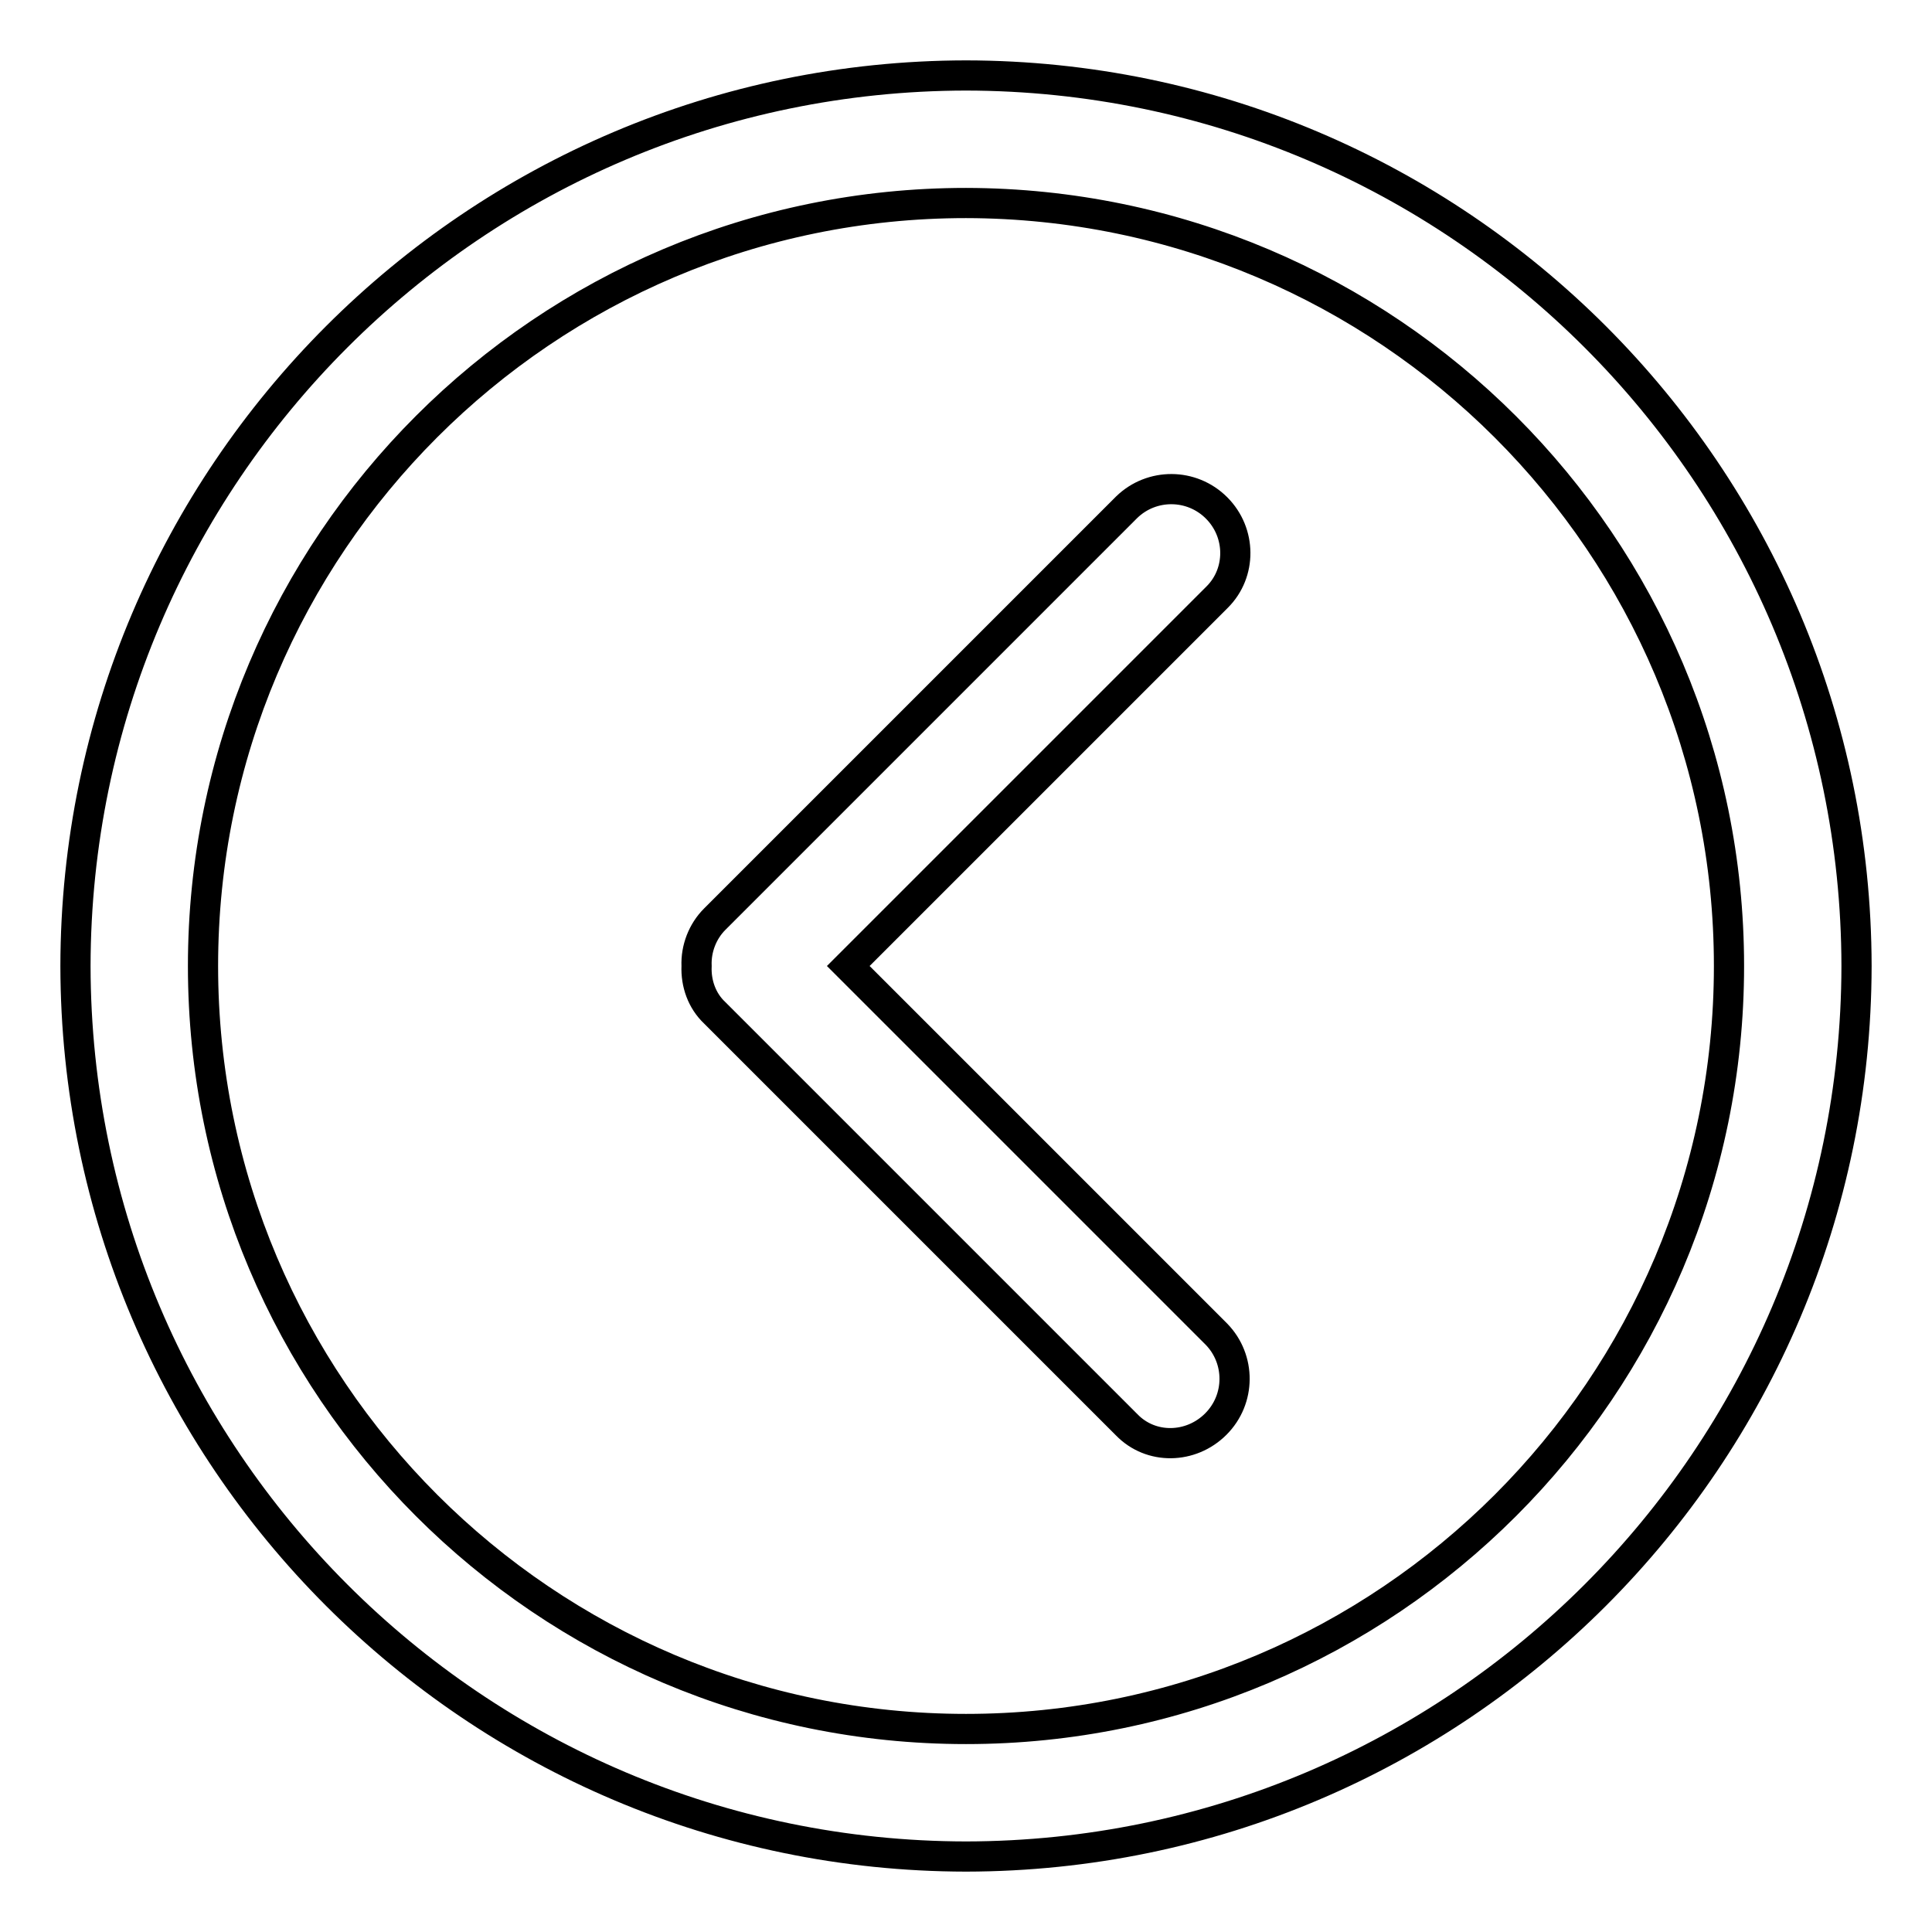 <?xml version="1.0" encoding="utf-8"?>
<!-- Svg Vector Icons : http://www.onlinewebfonts.com/icon -->
<!DOCTYPE svg PUBLIC "-//W3C//DTD SVG 1.1//EN" "http://www.w3.org/Graphics/SVG/1.1/DTD/svg11.dtd">
<svg version="1.1" xmlns="http://www.w3.org/2000/svg" xmlns:xlink="http://www.w3.org/1999/xlink" x="0px" y="0px" viewBox="0 0 256 256" enable-background="new 0 0 256 256" xml:space="preserve">
<g> <path stroke-width="4" fill-opacity="0" stroke="#000000"  d="M128,10C62.9,10.1,10.1,62.9,10,128c0.1,65.1,52.9,117.9,118,118c65.1-0.1,117.9-52.9,118-118 C245.9,62.9,193.1,10.1,128,10z M128,229.1C72.2,229.1,26.9,183.8,26.9,128C26.9,72.2,72.2,26.9,128,26.9 c55.8,0.1,101.1,45.3,101.1,101.1C229.1,183.8,183.8,229.1,128,229.1z"/> <path stroke-width="4" fill-opacity="0" stroke="#000000"  d="M161.2,67.3c-3.3-3.3-8.6-3.3-11.9-0.1l-54.6,54.6c-1.6,1.6-2.5,3.9-2.4,6.2c-0.1,2.3,0.7,4.6,2.4,6.2 l54.6,54.6c3.2,3.3,8.5,3.2,11.8-0.1c3.3-3.3,3.3-8.6,0.1-11.9L112.4,128l48.9-48.9C164.5,75.9,164.5,70.6,161.2,67.3 C161.2,67.3,161.2,67.3,161.2,67.3z"/></g>
</svg>